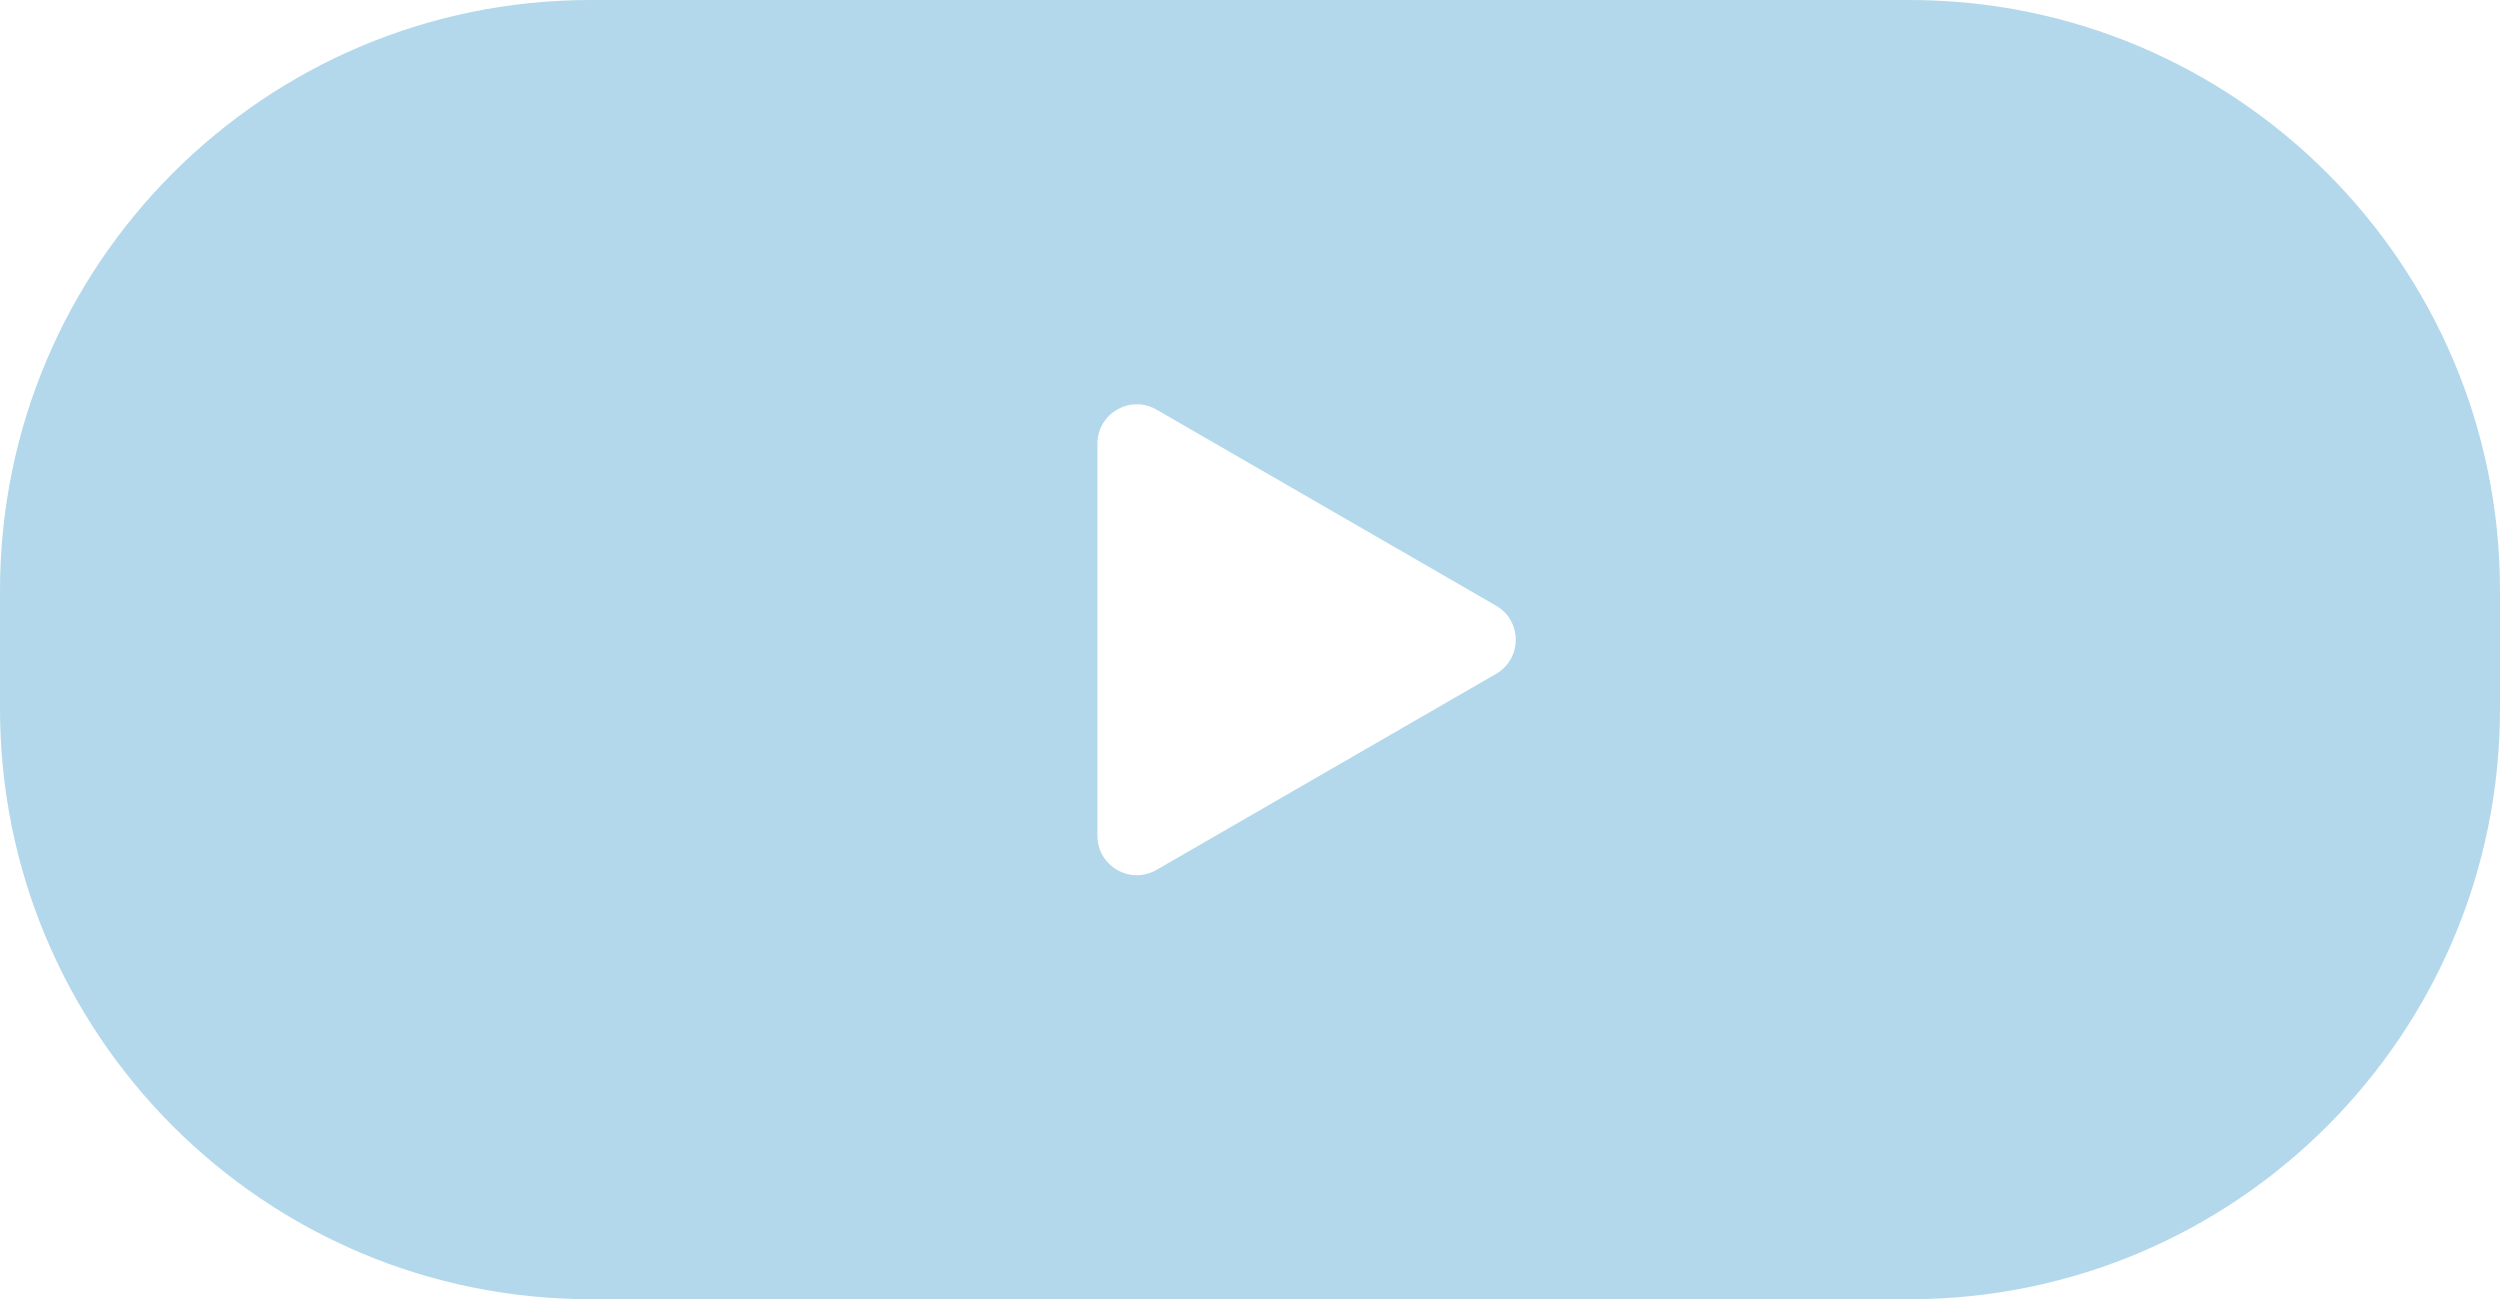 <svg width="127" height="66" viewBox="0 0 127 66" fill="none" xmlns="http://www.w3.org/2000/svg">
<path d="M97 0C113.569 4.50982e-07 127 13.431 127 30V36C127 52.569 113.569 66 97 66H30C13.431 66 4.83225e-07 52.569 0 36V30C0 13.431 13.431 4.50982e-07 30 0H97ZM58.75 20.809C57.417 20.039 55.75 21.001 55.75 22.541V42.459C55.75 43.999 57.417 44.961 58.75 44.191L76 34.232C77.333 33.463 77.333 31.537 76 30.768L58.75 20.809Z" fill="#B3D8EB"/>
</svg>
